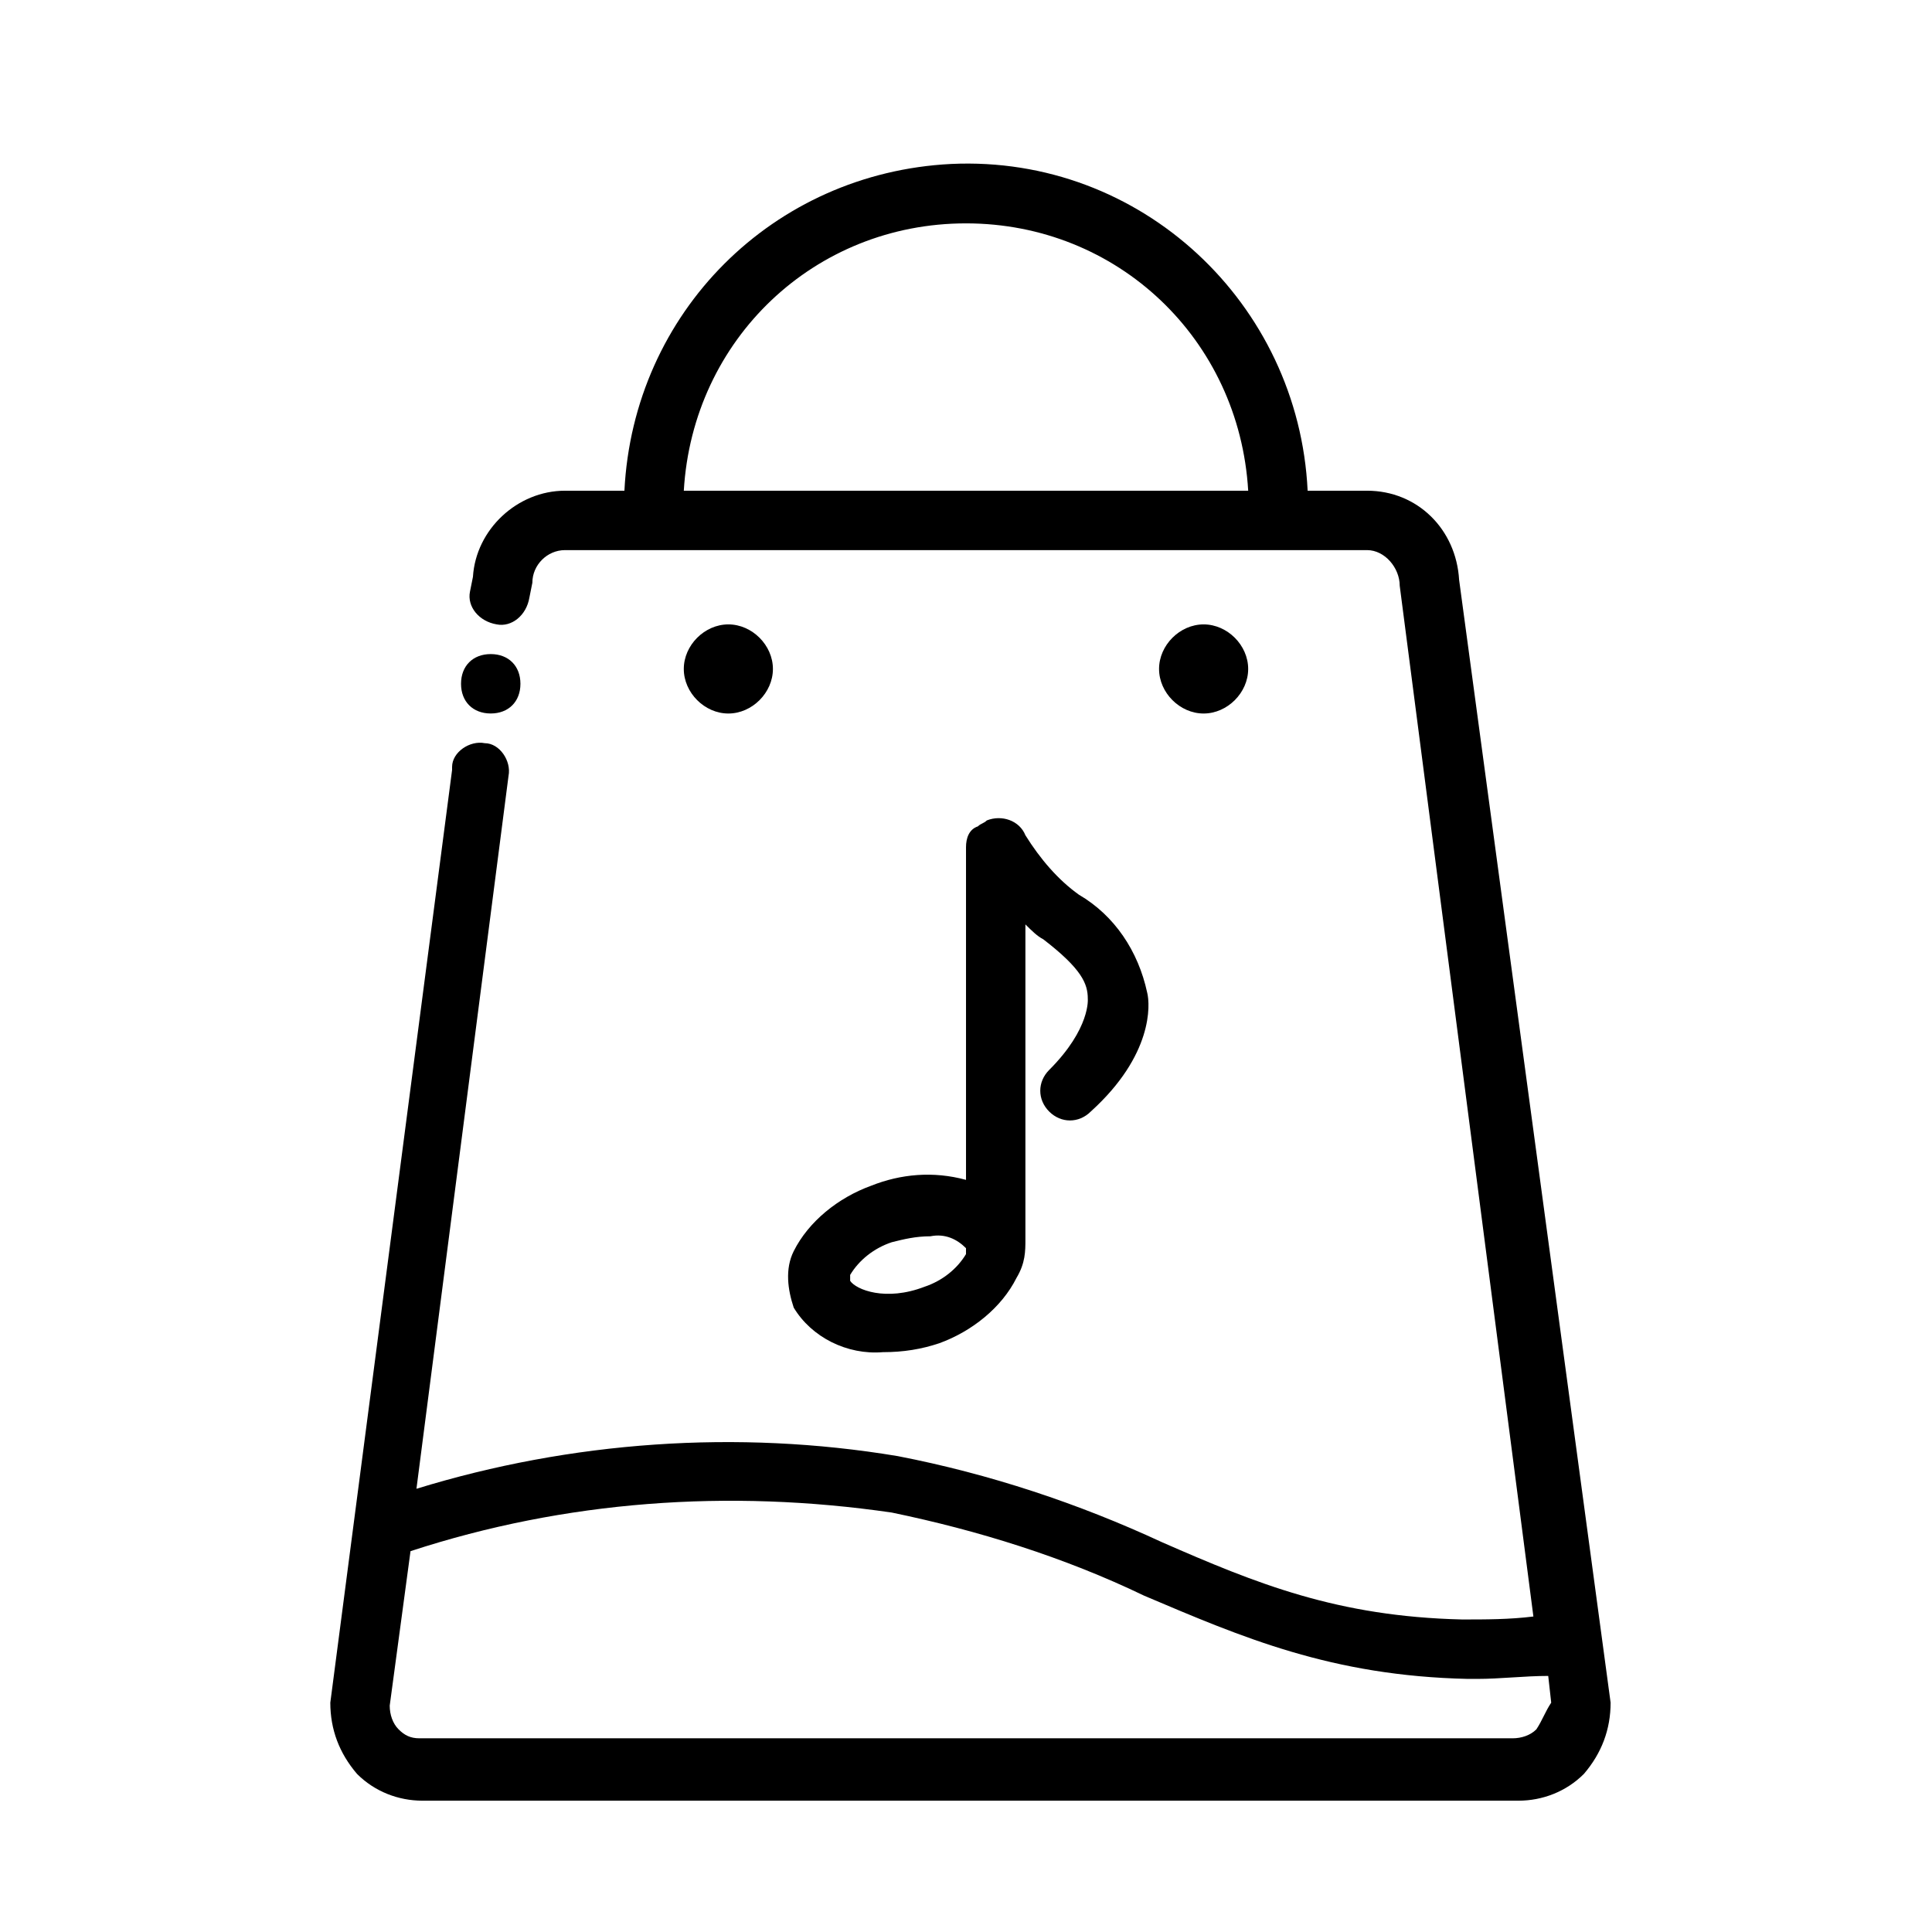 <?xml version="1.0" encoding="UTF-8"?>
<!-- Uploaded to: SVG Repo, www.svgrepo.com, Generator: SVG Repo Mixer Tools -->
<svg fill="#000000" width="800px" height="800px" version="1.1" viewBox="144 144 512 512" xmlns="http://www.w3.org/2000/svg">
 <g>
  <path d="m348.83 321.28c0 6.297-5.512 11.809-11.809 11.809-6.297 0-11.809-5.512-11.809-11.809s5.512-11.809 11.809-11.809c6.297 0 11.809 5.512 11.809 11.809z"/>
  <path d="m474.78 321.28c0 6.297-5.512 11.809-11.809 11.809s-11.809-5.512-11.809-11.809 5.512-11.809 11.809-11.809c6.301 0 11.809 5.512 11.809 11.809z"/>
  <path d="m530.68 297.66c-0.789-13.383-11.02-23.617-24.402-23.617h-15.742c-2.363-49.594-44.082-88.953-94.465-86.594-47.23 2.363-84.23 39.359-86.594 86.594h-15.742c-12.594 0-23.617 10.234-24.402 22.828l-0.789 3.938c-0.789 3.938 2.363 7.871 7.086 8.66 3.938 0.789 7.871-2.363 8.66-7.086l0.789-3.938c0-4.723 3.938-8.66 8.66-8.66h212.54c4.723 0 8.66 4.723 8.66 9.445l35.426 273.16c-6.309 0.789-12.605 0.789-18.902 0.789-33.062-0.789-54.316-9.445-79.508-20.469-22.043-10.234-45.656-18.105-70.062-22.828-42.508-7.086-86.594-3.938-127.53 8.66l24.402-188.93c0.789-3.938-2.363-8.66-6.297-8.66-3.938-0.789-8.66 2.363-8.66 6.297v0.789l-32.273 247.18c0 7.086 2.363 13.383 7.086 18.895 4.723 4.723 11.02 7.086 17.32 7.086h290.48c6.297 0 12.594-2.363 17.32-7.086 4.723-5.512 7.086-11.809 7.086-18.895zm-130.68-94.465c40.148 0 72.422 30.699 74.785 70.848h-149.57c2.359-40.148 34.637-70.848 74.785-70.848zm151.14 399.11c-1.574 1.574-3.934 2.363-6.297 2.363h-289.69c-2.363 0-3.938-0.789-5.512-2.363-1.574-1.574-2.363-3.938-2.363-6.297l5.512-40.934c40.934-13.383 84.23-16.531 127.53-10.234 22.828 4.723 45.656 11.809 66.914 22.043 25.977 11.02 49.594 21.254 85.805 22.043h2.363c6.297 0 12.594-0.789 18.895-0.789l0.789 7.086c-1.578 2.359-2.367 4.723-3.941 7.082z"/>
  <path d="m448.02 407.08c-2.363-11.02-8.66-20.469-18.105-25.977-5.512-3.938-10.234-9.445-14.168-15.742-1.574-3.938-6.297-5.512-10.234-3.938-0.789 0.789-1.574 0.789-2.363 1.574-2.363 0.789-3.148 3.148-3.148 5.512v88.168c-8.66-2.363-17.32-1.574-25.191 1.574-8.66 3.148-16.531 9.445-20.469 17.32-2.363 4.723-1.574 10.234 0 14.957 4.723 7.871 14.168 12.594 23.617 11.809 5.512 0 10.234-0.789 14.957-2.363 8.66-3.148 16.531-9.445 20.469-17.32 2.359-3.938 2.359-7.086 2.359-10.234v-1.574-81.871c1.574 1.574 3.148 3.148 4.723 3.938 10.234 7.871 11.809 11.809 11.809 15.742 0 0 0.789 7.871-10.234 18.895-3.148 3.148-3.148 7.871 0 11.02 3.148 3.148 7.871 3.148 11.02 0 16.535-14.957 15.746-28.34 14.961-31.488zm-48.02 69.273c-2.363 3.938-6.297 7.086-11.02 8.66-10.234 3.938-18.105 0.789-19.68-1.574v-1.574c2.363-3.938 6.297-7.086 11.02-8.66 3.148-0.789 6.297-1.574 10.234-1.574 3.938-0.789 7.086 0.789 9.445 3.148v1.574z"/>
  <path d="m281.92 325.21c0 4.723-3.148 7.871-7.871 7.871s-7.871-3.148-7.871-7.871 3.148-7.871 7.871-7.871 7.871 3.148 7.871 7.871z"/>
 </g>
</svg>